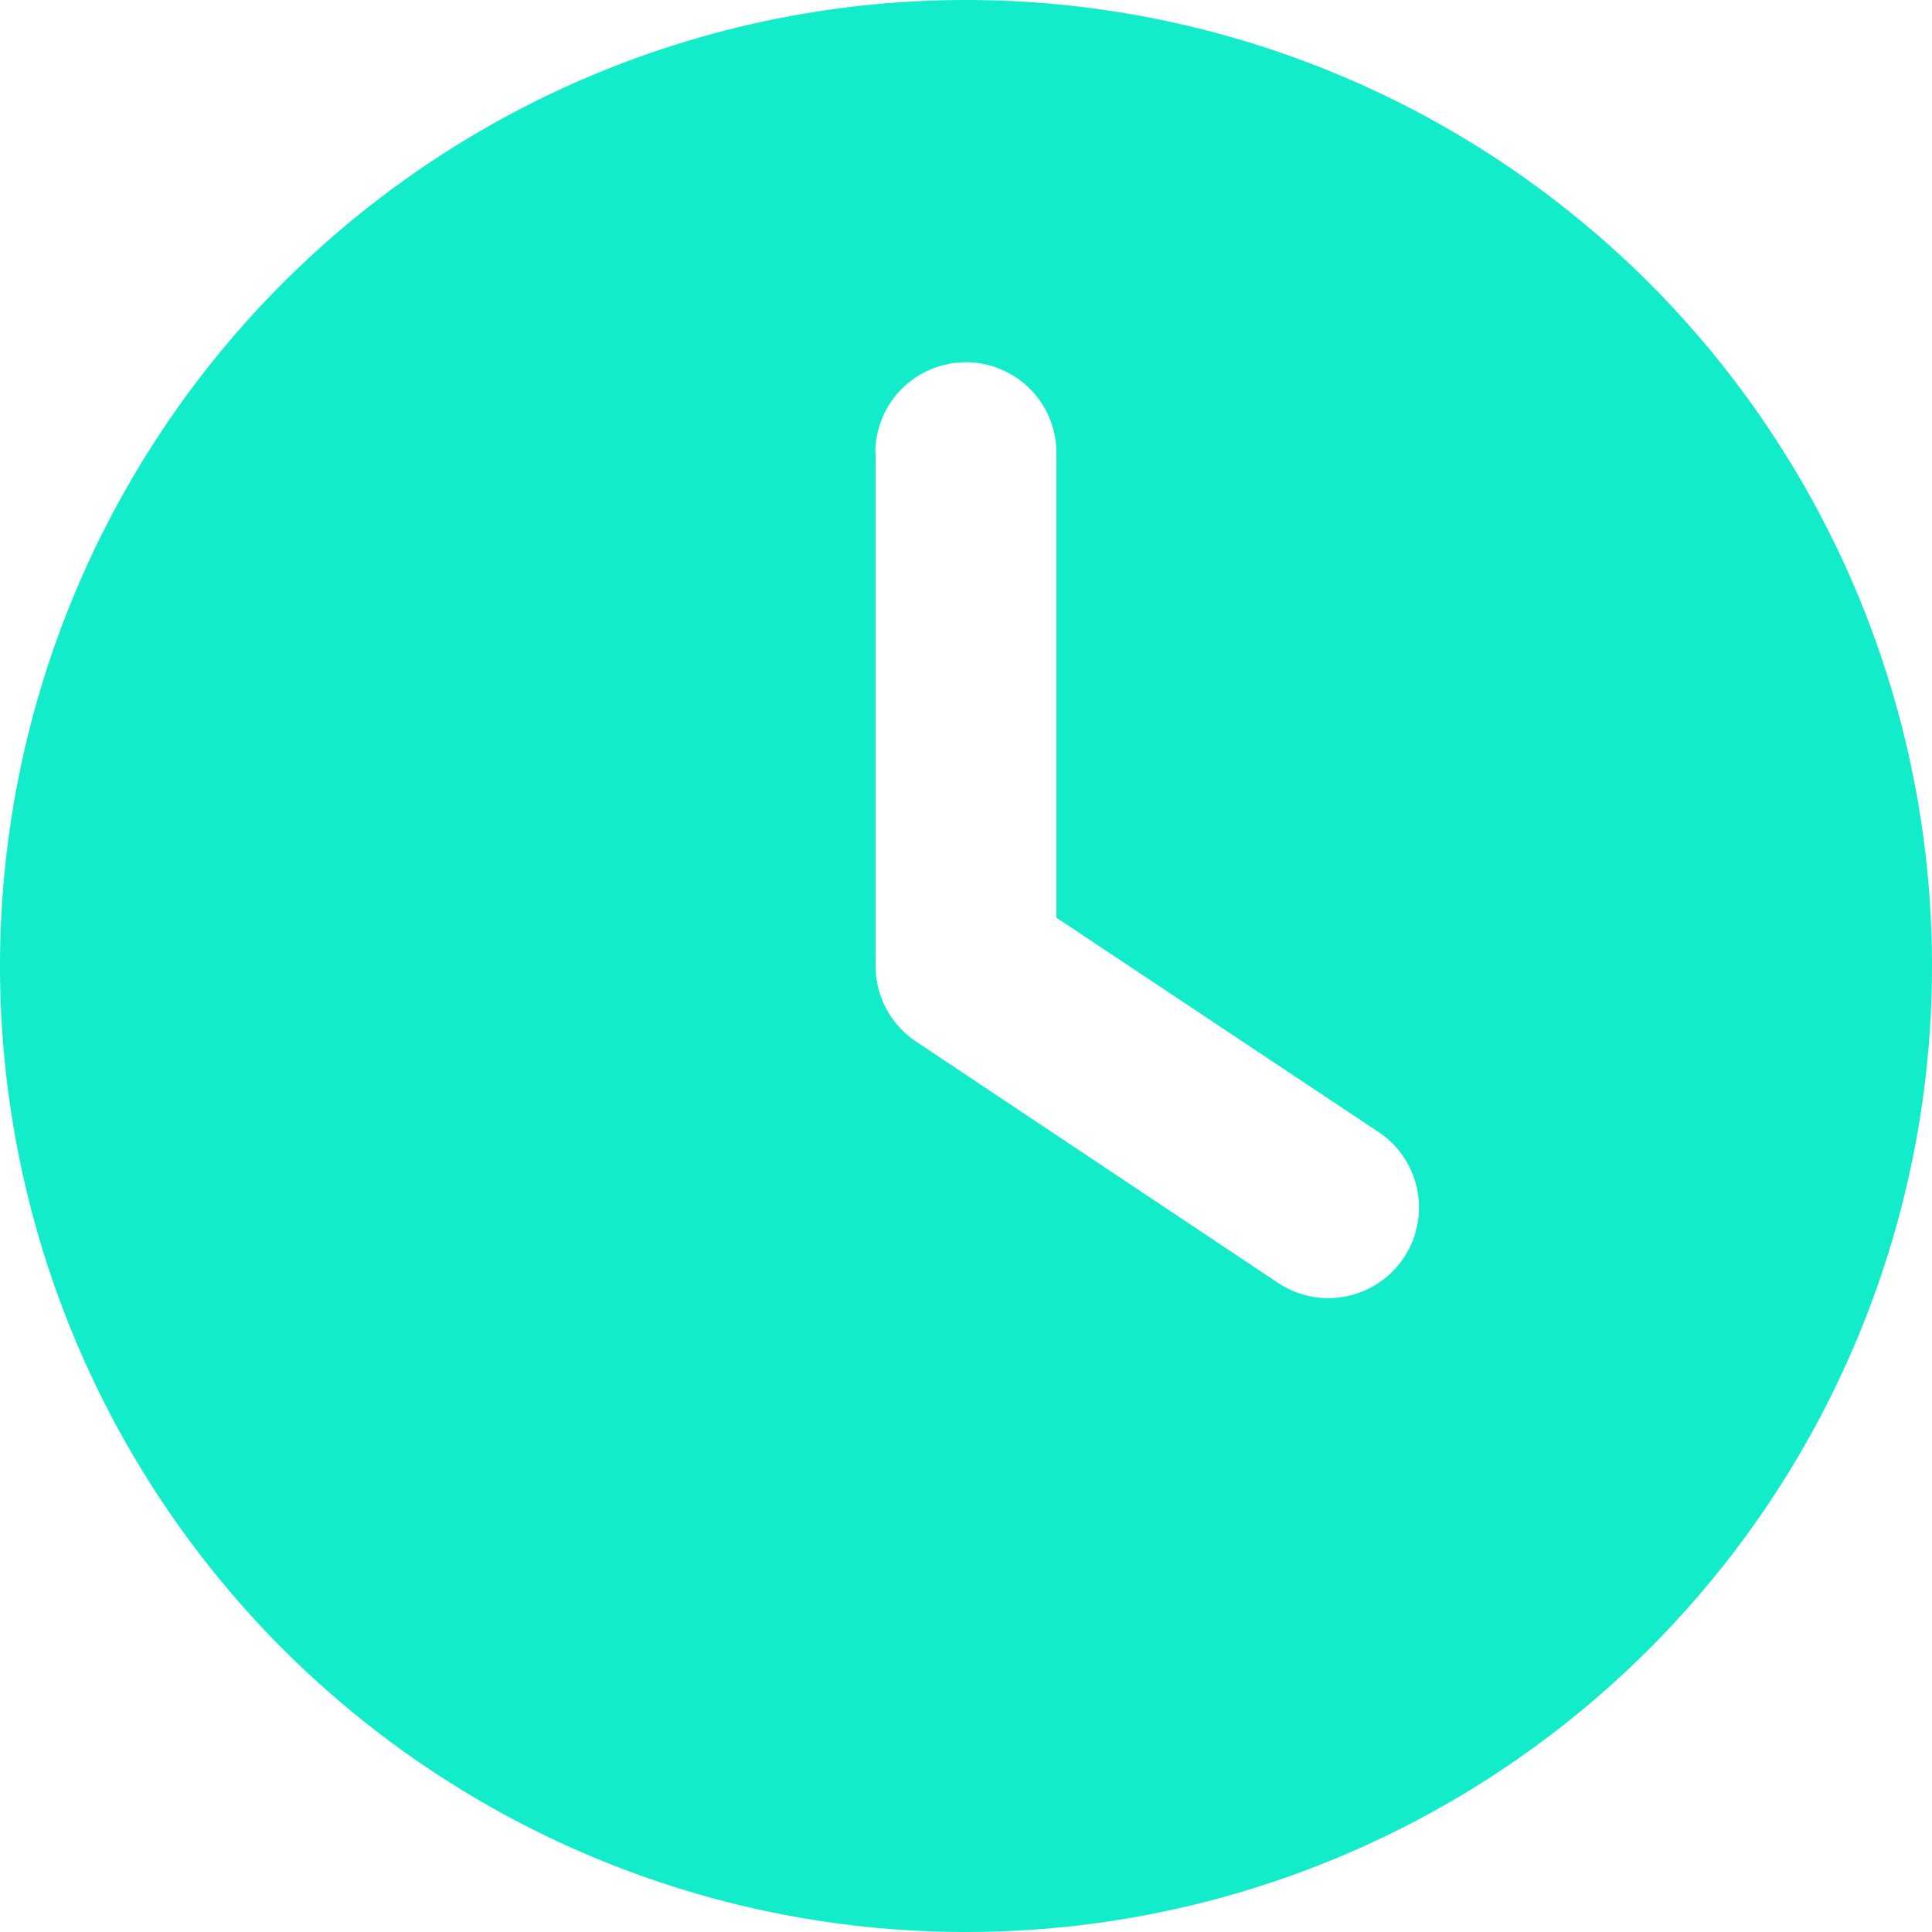 <svg xmlns="http://www.w3.org/2000/svg" width="47" height="47" viewBox="0 0 47 47"><path d="M23.5,0A23.5,23.5,0,1,1,0,23.5,23.5,23.5,0,0,1,23.5,0ZM21.3,11.016V23.5a2.213,2.213,0,0,0,.982,1.836l8.812,5.875a2.2,2.2,0,0,0,2.442-3.672L25.7,22.325V11.016a2.2,2.2,0,1,0-4.406,0Z" fill="#12ecca"/></svg>